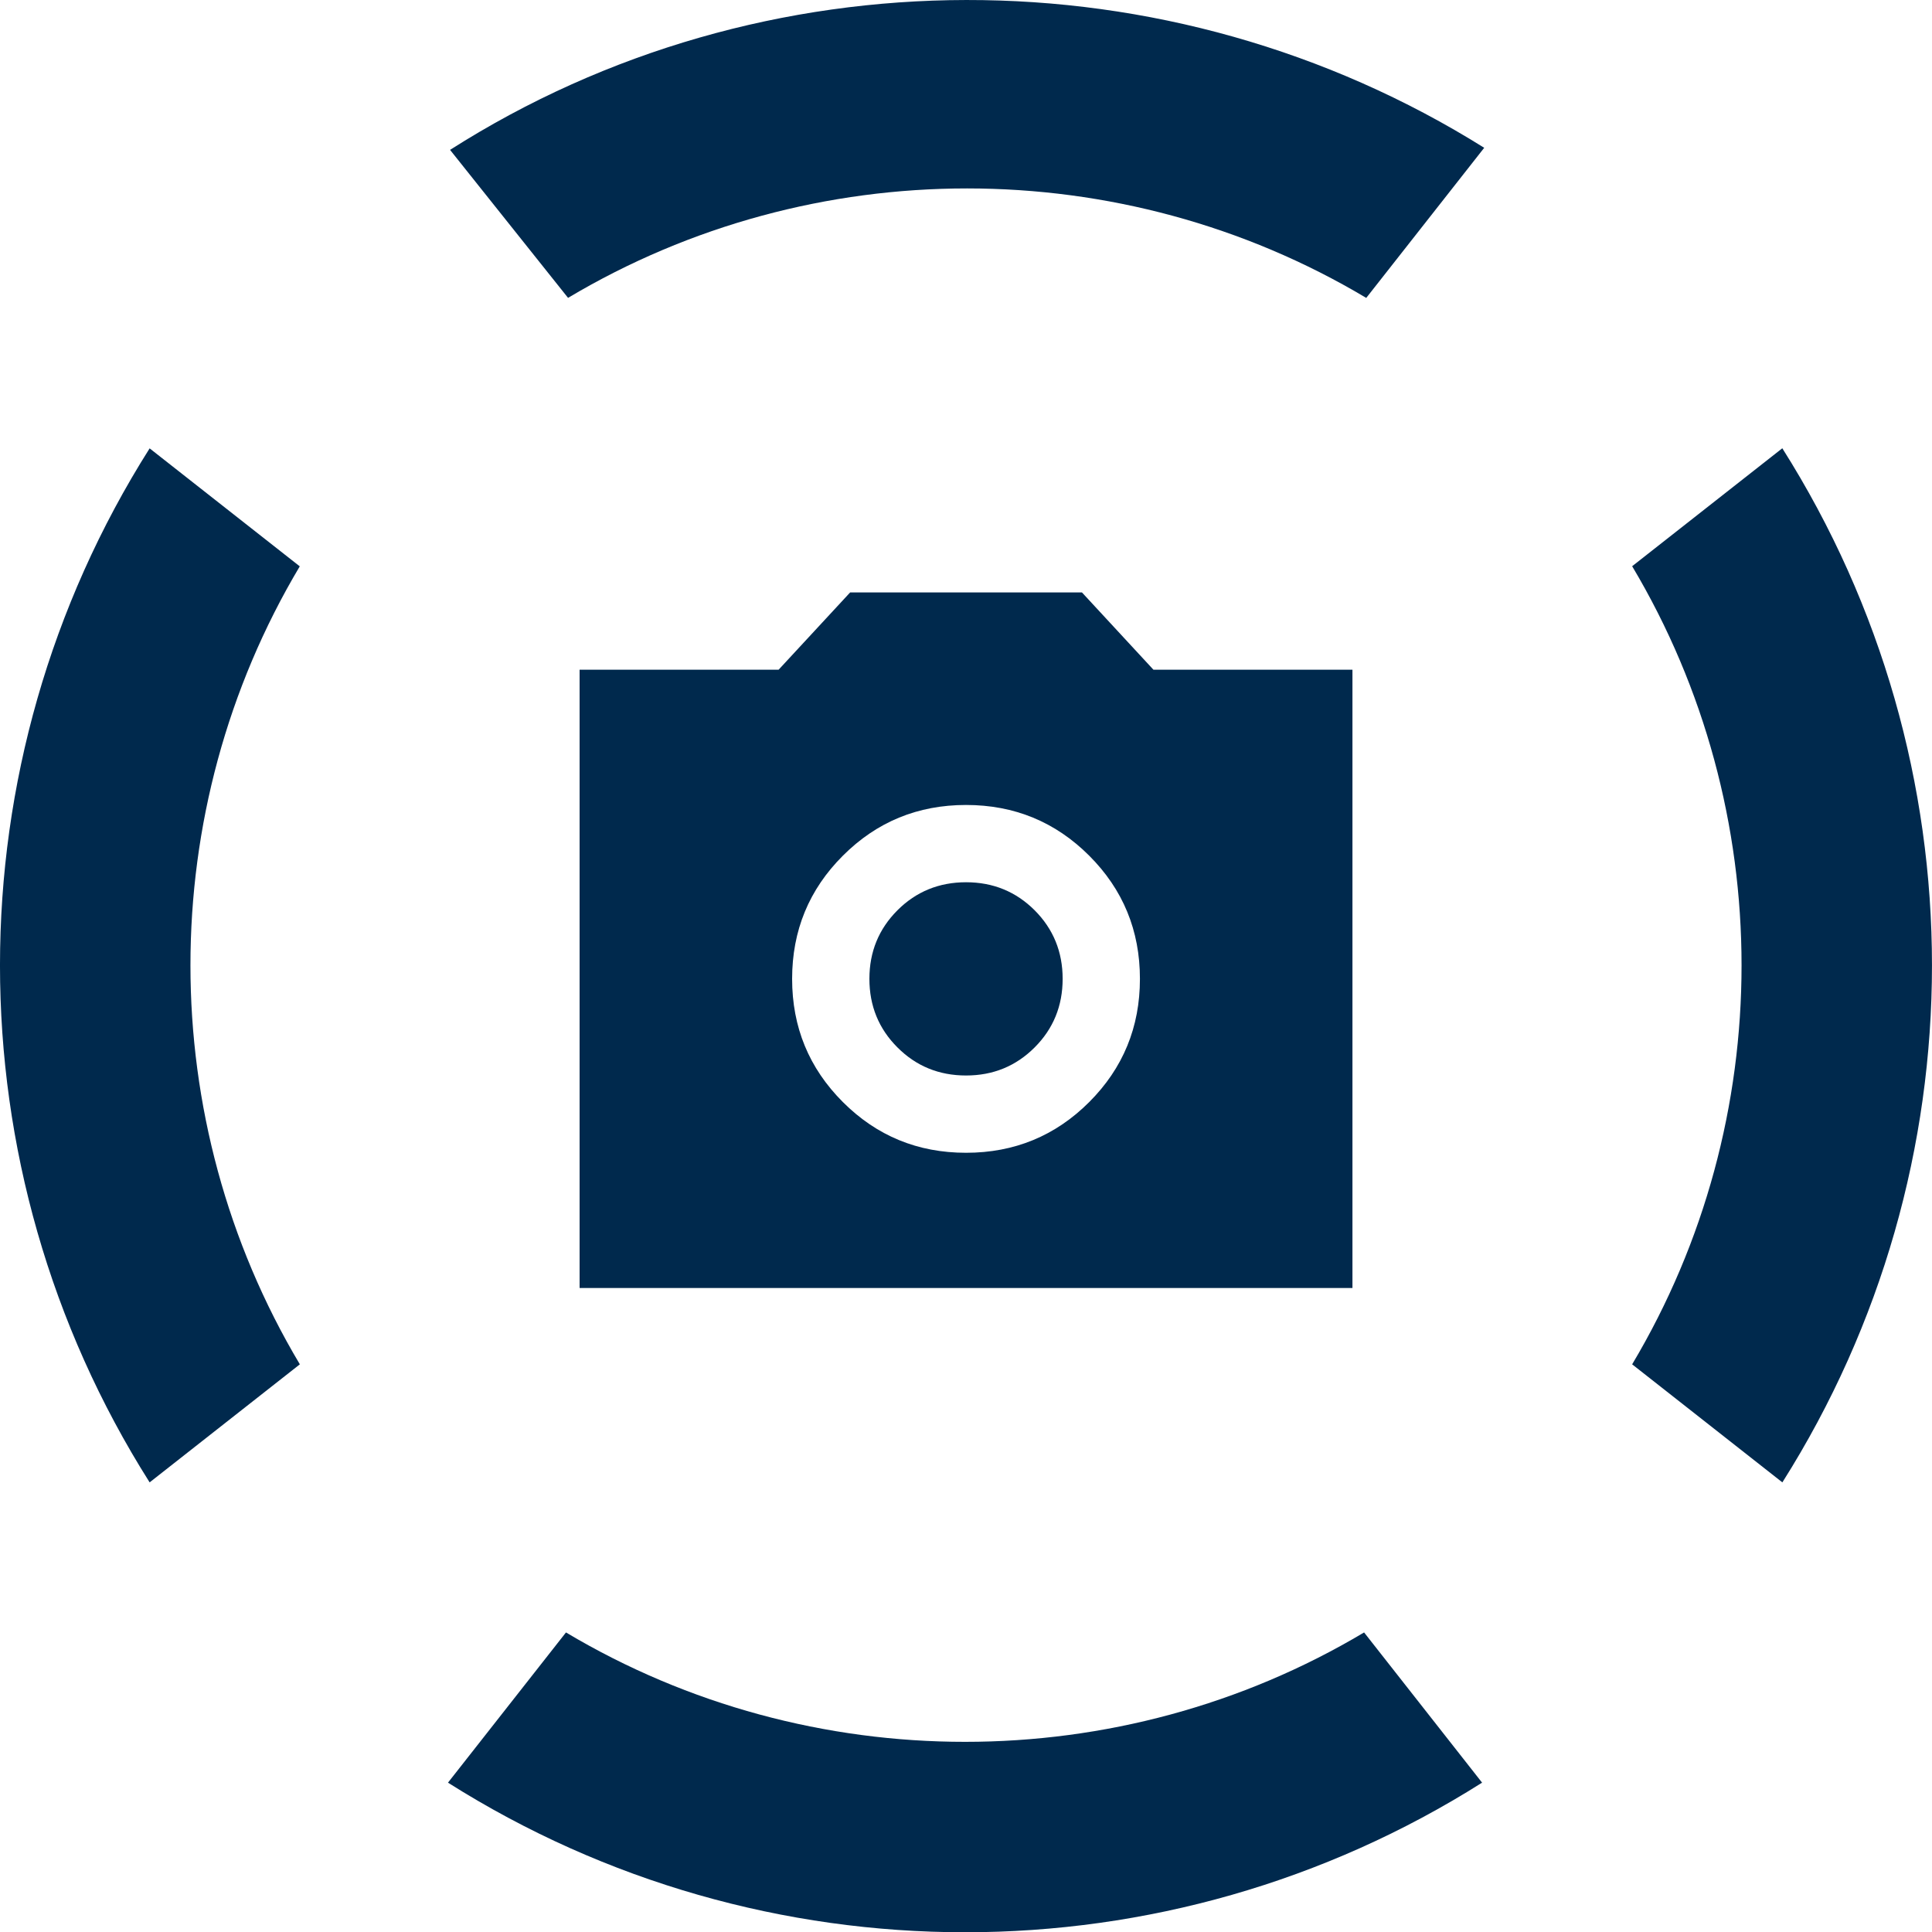 <svg width="40" height="40" viewBox="0 0 40 40" fill="none" xmlns="http://www.w3.org/2000/svg">
<path d="M6.208 11.723C3.188 16.787 3.188 23.184 6.208 28.247L3.098 30.691C-1.033 24.161 -1.033 15.81 3.098 9.283L6.208 11.727V11.723ZM36.902 9.28L33.792 11.723C36.812 16.787 36.812 23.184 33.792 28.247L36.902 30.691C41.032 24.161 41.032 15.81 36.902 9.283V9.28ZM11.718 33.798L9.275 36.908C15.805 41.038 24.155 41.038 30.685 36.908L28.242 33.798C23.178 36.818 16.782 36.818 11.718 33.798ZM28.285 6.17L30.729 3.06C24.198 -1.027 15.802 -1.027 9.318 3.103L11.761 6.167C16.825 3.146 23.222 3.146 28.285 6.167V6.17Z" fill="#00294D"/>
<path d="M20.001 23.867C21.001 23.867 21.851 23.517 22.551 22.817C23.251 22.116 23.601 21.267 23.601 20.266C23.601 19.266 23.251 18.416 22.551 17.716C21.851 17.016 21.001 16.666 20.001 16.666C19 16.666 18.151 17.016 17.451 17.716C16.75 18.416 16.4 19.266 16.4 20.266C16.4 21.267 16.75 22.116 17.451 22.817C18.151 23.517 19 23.867 20.001 23.867ZM20.001 22.267C19.441 22.267 18.967 22.073 18.581 21.686C18.194 21.3 18 20.826 18 20.266C18 19.706 18.194 19.233 18.581 18.846C18.967 18.46 19.441 18.266 20.001 18.266C20.561 18.266 21.034 18.46 21.421 18.846C21.807 19.233 22.001 19.706 22.001 20.266C22.001 20.826 21.807 21.3 21.421 21.686C21.034 22.073 20.561 22.267 20.001 22.267ZM12 26.667V13.866H16.12L17.601 12.266H22.401L23.881 13.866H28.001V26.667H12Z" fill="#00294D"/>
</svg>
